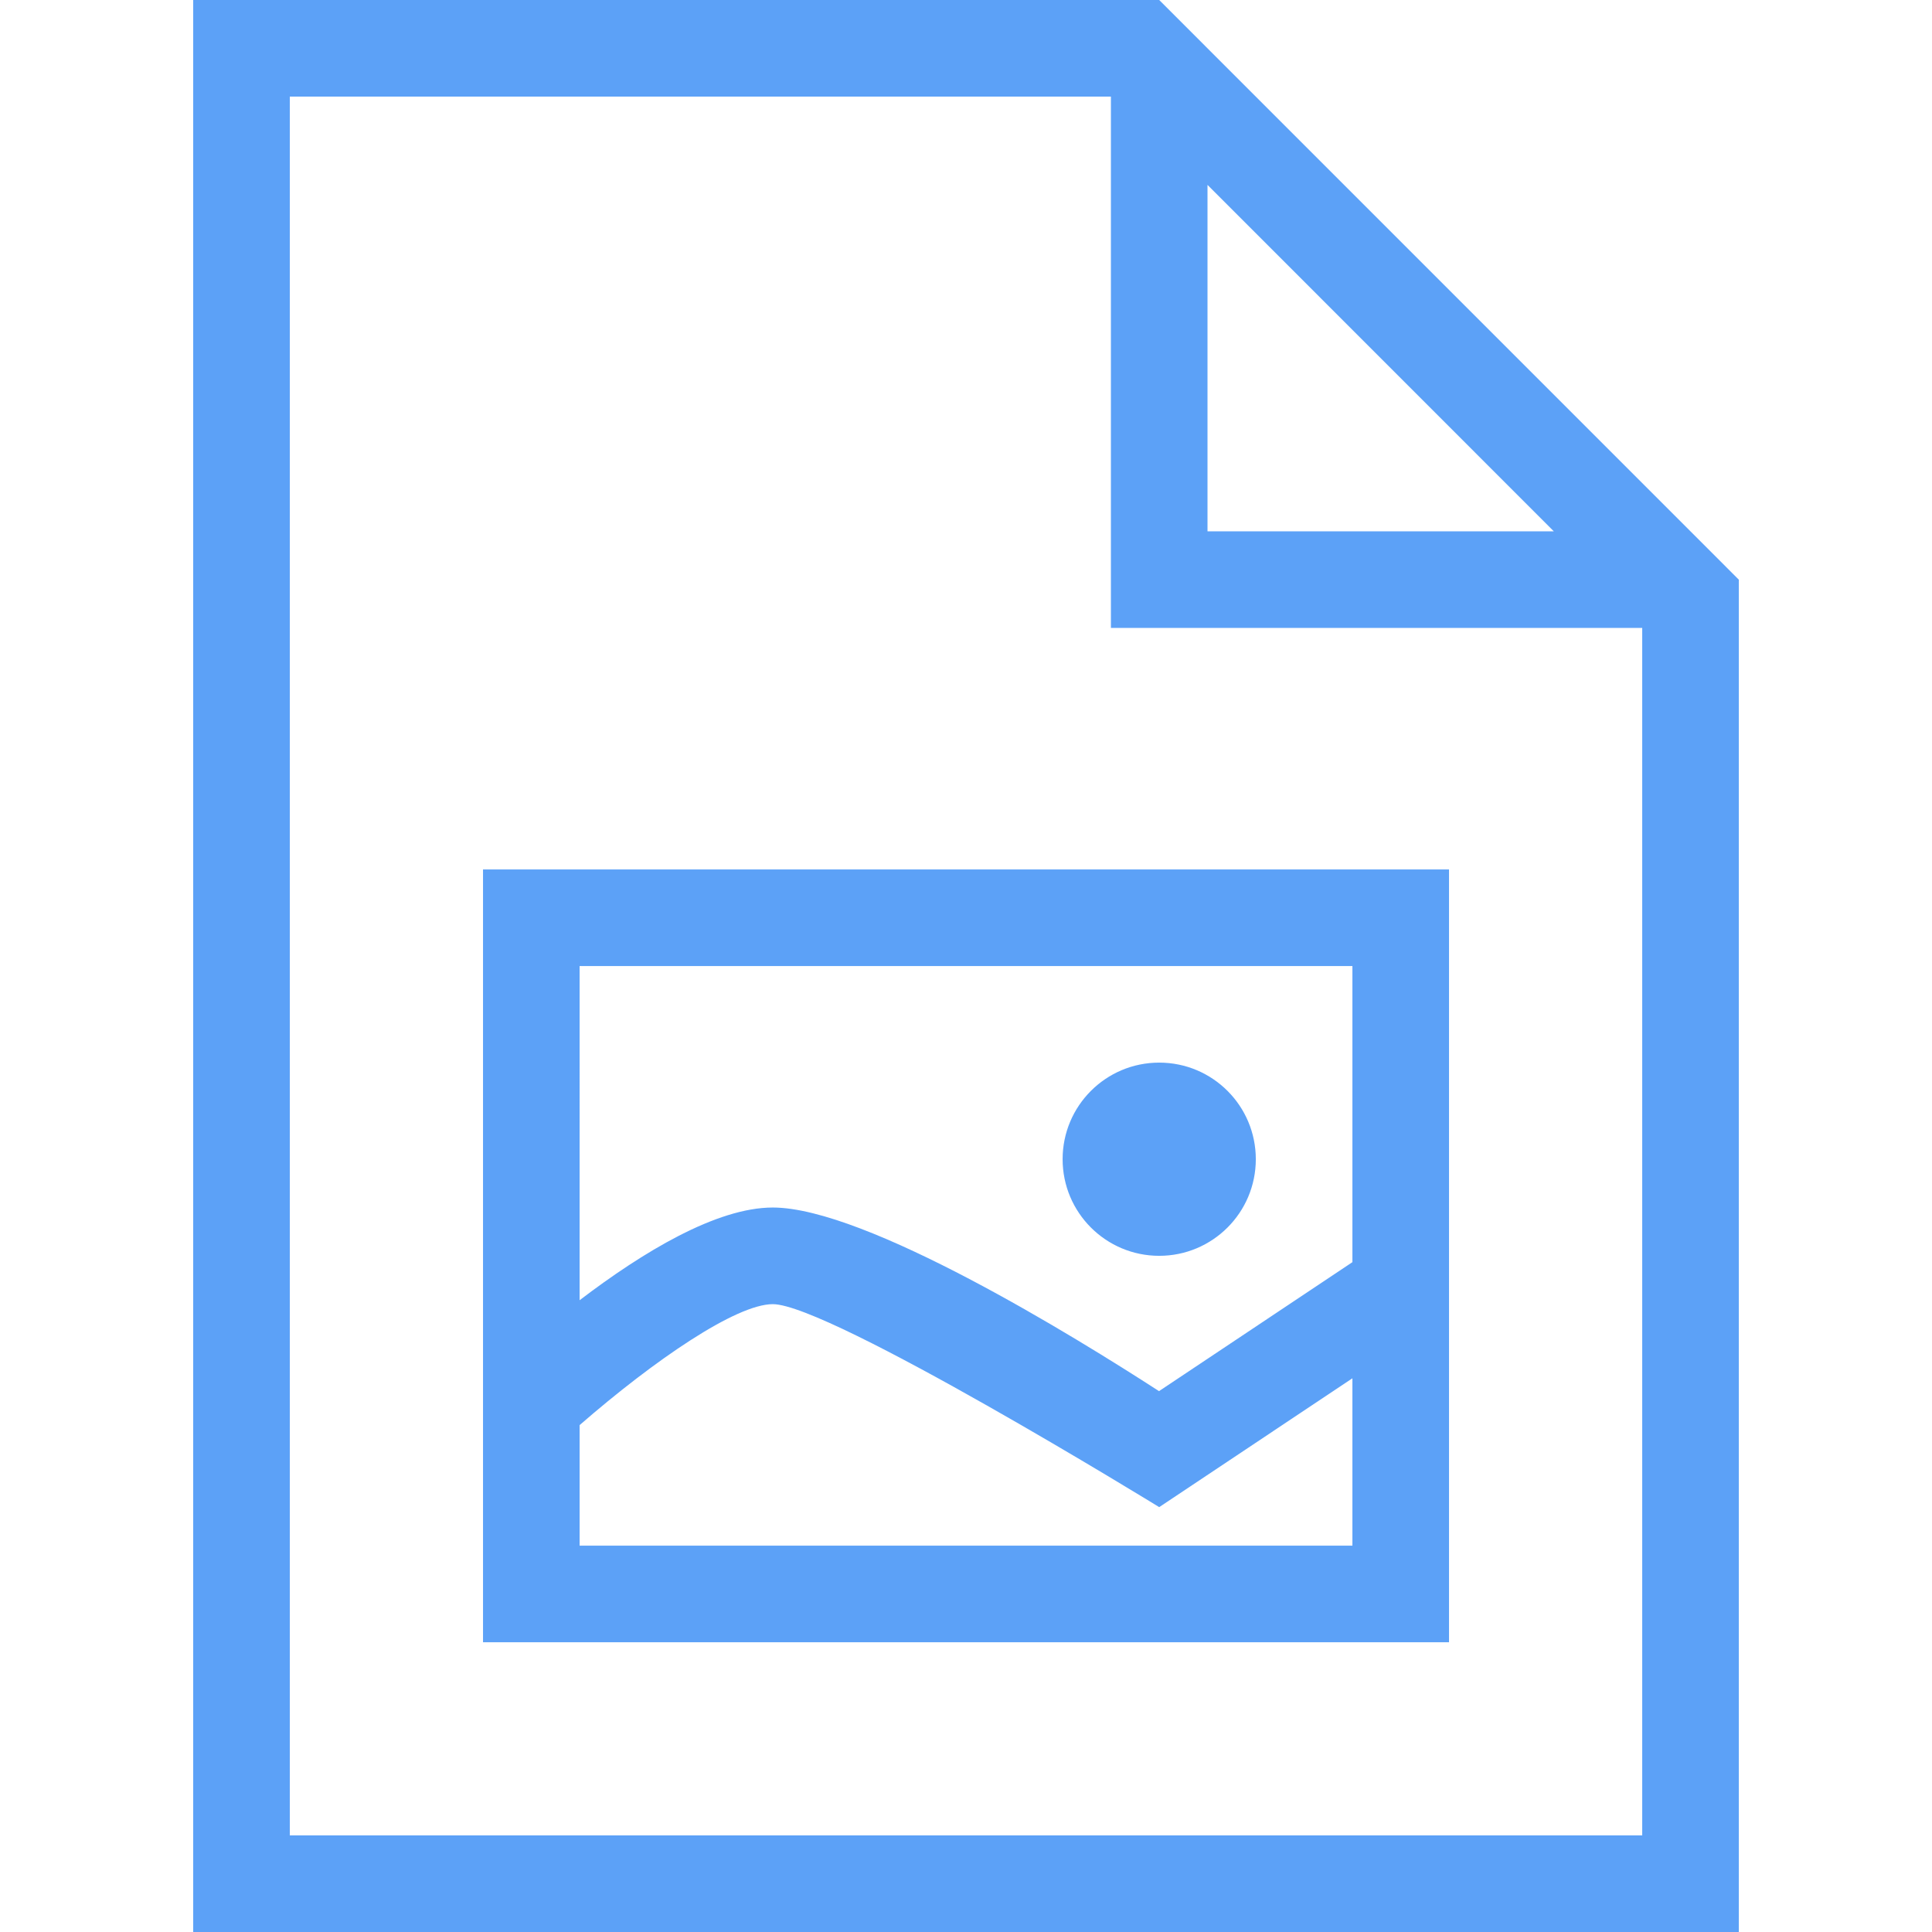 <?xml version="1.0" encoding="UTF-8"?> <svg xmlns="http://www.w3.org/2000/svg" width="512" height="512" viewBox="0 0 512 512"><title>05 image file wh</title><g fill="#5ca1f7" class="nc-icon-wrapper"><path d="M307.201,0H51.199v512h409.602V153.615L307.201,0z M320.001,49l91.783,91.814h-91.783V49z M435.204,486.4H76.802V25.6h217.602v140.805h140.801V486.4z M128.004,435.22h256V230.415h-256V435.22z M153.602,256.015h204.802 v78.47l-51.252,34.181c-22.226-14.386-77.723-48.66-102.35-48.66c-14.915,0-34.405,11.771-51.2,24.569V256.015z M153.602,377.67 c19.872-17.285,41.497-32.055,51.2-32.055c14.975,0,102.399,53.789,102.399,53.789l51.202-34.14v44.354H153.602V377.67z M281.604,307.205c0-14.145,11.453-25.6,25.598-25.6c14.147,0,25.6,11.455,25.6,25.6c0,14.135-11.452,25.6-25.6,25.6 C293.057,332.805,281.604,321.34,281.604,307.205z" fill="#5ca1f7" id="1704944245384-1838334_image-file"></path></g></svg> 